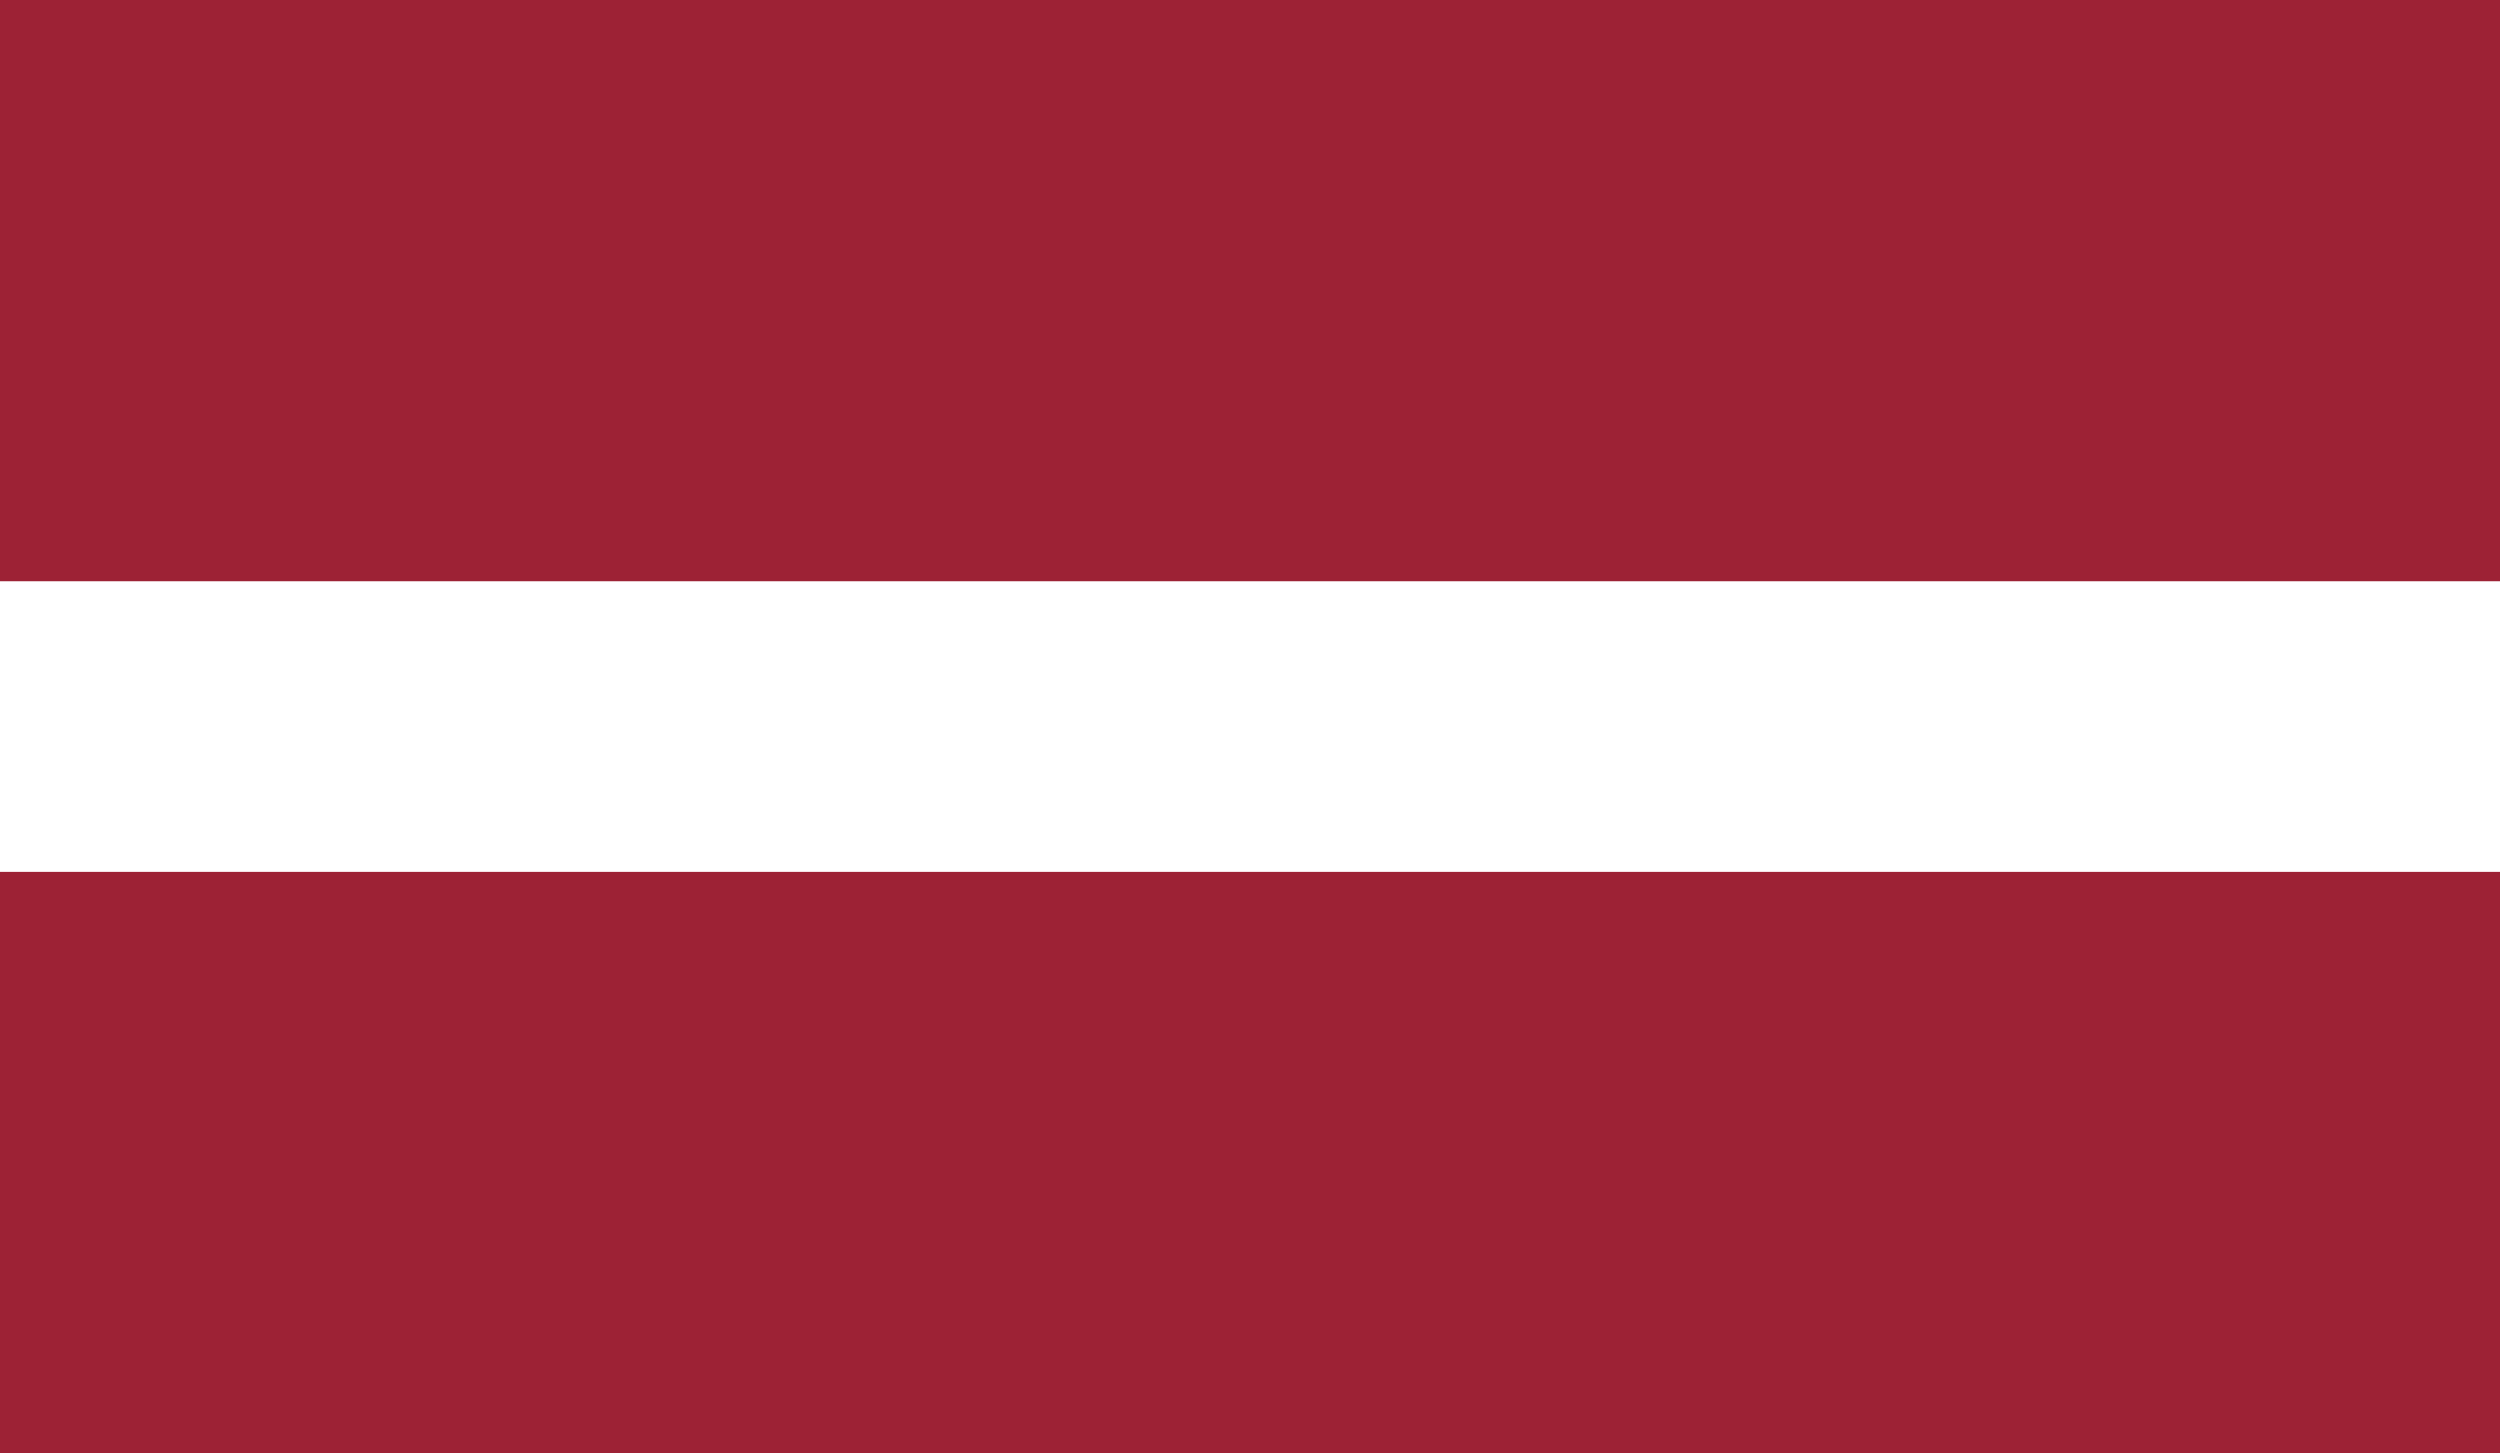 <svg width="160" height="93" viewBox="0 0 160 93" fill="none" xmlns="http://www.w3.org/2000/svg">
<rect x="0" y="0" width="160" height="93" fill="#808080" stroke="none"/>
<g clip-path="url(#clip0_8612_57853)">
<path d="M0 0H160V93H0" fill="#9D2235"/>
<path d="M0 37.2H160V55.8H0" fill="white"/>
</g>
<defs>
<clipPath id="clip0_8612_57853">
<rect width="160" height="93" fill="white"/>
</clipPath>
</defs>
</svg>
